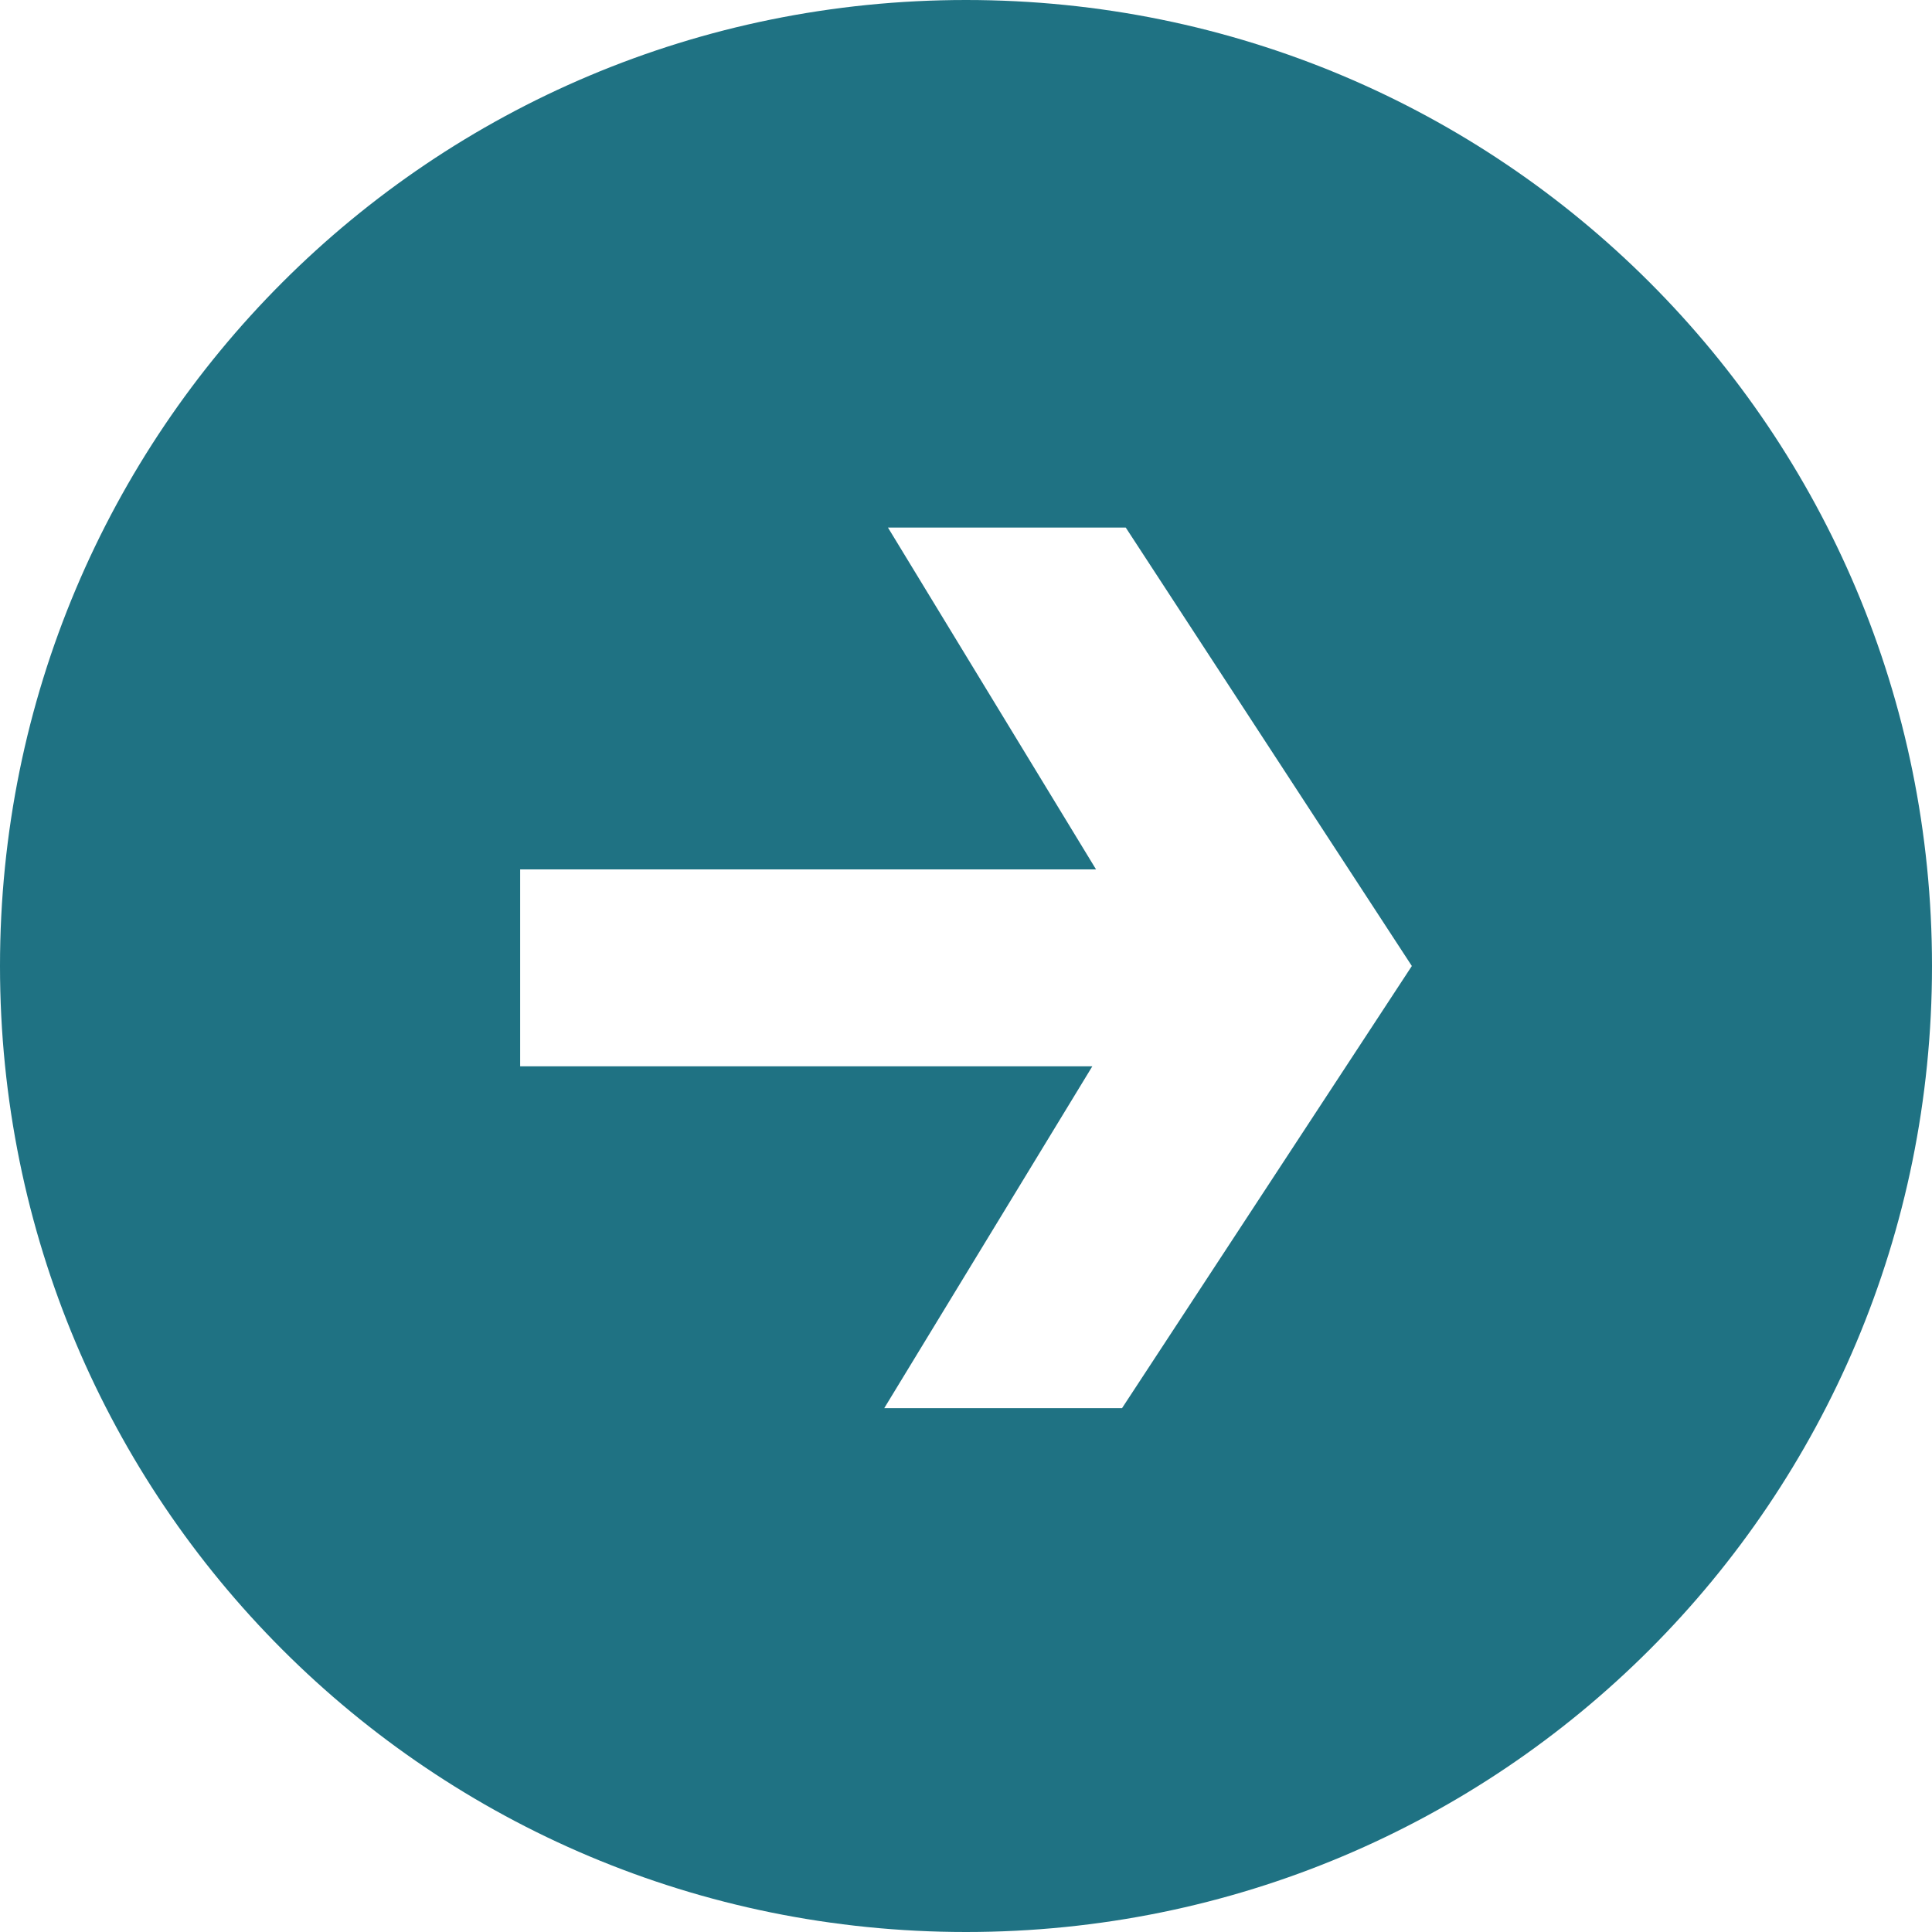 <?xml version="1.0" encoding="utf-8"?>
<!-- Generator: Adobe Illustrator 27.9.0, SVG Export Plug-In . SVG Version: 6.00 Build 0)  -->
<svg version="1.1" id="Ebene_3" xmlns="http://www.w3.org/2000/svg" xmlns:xlink="http://www.w3.org/1999/xlink" x="0px" y="0px"
	 viewBox="0 0 52 52" style="enable-background:new 0 0 52 52;" xml:space="preserve">
<style type="text/css">
	.st0{clip-path:url(#SVGID_00000025433055461881014800000010250802847506010007_);fill:#1F7283;}
</style>
<g>
	<defs>
		<rect id="SVGID_1_" x="-16.8" y="-12.7" width="24.8" height="34.2"/>
	</defs>
	<clipPath id="SVGID_00000016041028788272244810000012209757705855166863_">
		<use xlink:href="#SVGID_1_"  style="overflow:visible;"/>
	</clipPath>
</g>
<g>
	<defs>
		<rect id="SVGID_00000095299273344887639810000010860559930229395840_" width="52" height="52"/>
	</defs>
	<clipPath id="SVGID_00000069369431499211867270000006984958719991318668_">
		<use xlink:href="#SVGID_00000095299273344887639810000010860559930229395840_"  style="overflow:visible;"/>
	</clipPath>
	<path style="clip-path:url(#SVGID_00000069369431499211867270000006984958719991318668_);fill:#1F7283;" d="M38,26l-7.8,11.9h-6.4
		l5.6-9.2H14v-5.3h15.5l-5.6-9.2h6.4L38,26z M52,26C52,11.6,40.4,0,26,0S0,11.6,0,26s11.6,26,26,26S52,40.4,52,26"/>
</g>
</svg>
